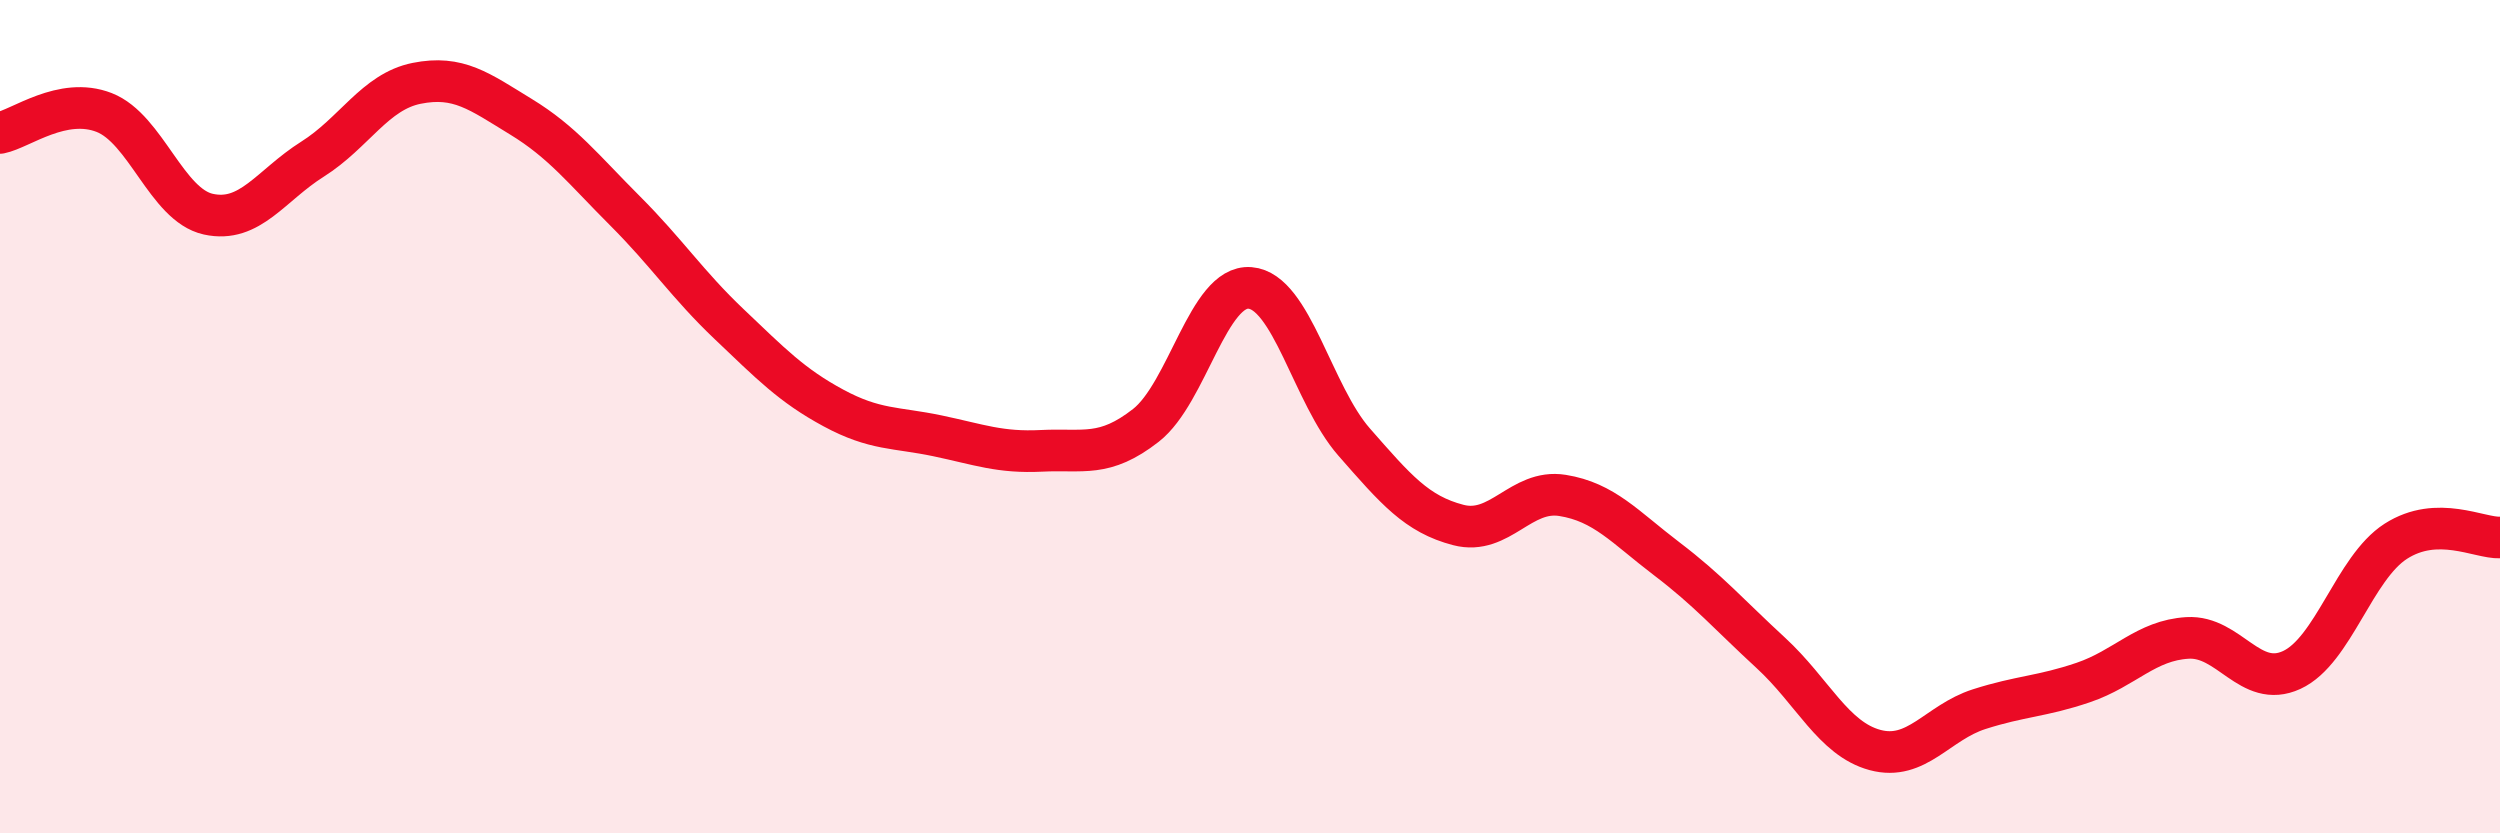 
    <svg width="60" height="20" viewBox="0 0 60 20" xmlns="http://www.w3.org/2000/svg">
      <path
        d="M 0,3.19 C 0.5,3.09 1.5,2.31 2.5,2.7 C 3.5,3.09 4,4.92 5,5.14 C 6,5.36 6.5,4.45 7.5,3.82 C 8.5,3.19 9,2.2 10,2 C 11,1.8 11.5,2.19 12.5,2.8 C 13.5,3.41 14,4.06 15,5.06 C 16,6.06 16.5,6.83 17.5,7.78 C 18.5,8.73 19,9.25 20,9.79 C 21,10.33 21.5,10.25 22.5,10.46 C 23.5,10.67 24,10.87 25,10.82 C 26,10.77 26.5,10.99 27.5,10.21 C 28.5,9.43 29,6.83 30,6.91 C 31,6.99 31.5,9.47 32.5,10.61 C 33.5,11.75 34,12.34 35,12.6 C 36,12.86 36.5,11.73 37.5,11.89 C 38.5,12.05 39,12.65 40,13.41 C 41,14.17 41.5,14.75 42.5,15.67 C 43.5,16.59 44,17.73 45,18 C 46,18.27 46.5,17.34 47.5,17.02 C 48.5,16.7 49,16.72 50,16.38 C 51,16.04 51.5,15.37 52.5,15.31 C 53.5,15.25 54,16.54 55,16.08 C 56,15.62 56.5,13.63 57.5,12.99 C 58.5,12.35 59.5,12.92 60,12.9L60 20L0 20Z"
        fill="#EB0A25"
        opacity="0.1"
        stroke-linecap="round"
        stroke-linejoin="round"
      />
      <path
        d="M 0,3.19 C 0.5,3.09 1.5,2.31 2.5,2.7 C 3.5,3.09 4,4.92 5,5.14 C 6,5.36 6.5,4.45 7.5,3.82 C 8.5,3.19 9,2.2 10,2 C 11,1.8 11.5,2.19 12.5,2.8 C 13.5,3.41 14,4.06 15,5.06 C 16,6.06 16.5,6.83 17.5,7.78 C 18.5,8.73 19,9.25 20,9.79 C 21,10.33 21.5,10.25 22.5,10.46 C 23.5,10.67 24,10.87 25,10.82 C 26,10.77 26.5,10.99 27.5,10.21 C 28.5,9.43 29,6.83 30,6.91 C 31,6.99 31.5,9.47 32.5,10.61 C 33.5,11.75 34,12.34 35,12.6 C 36,12.86 36.5,11.73 37.5,11.89 C 38.5,12.05 39,12.65 40,13.41 C 41,14.17 41.5,14.75 42.5,15.67 C 43.5,16.59 44,17.73 45,18 C 46,18.27 46.5,17.34 47.5,17.02 C 48.5,16.7 49,16.72 50,16.38 C 51,16.04 51.5,15.37 52.5,15.31 C 53.5,15.25 54,16.54 55,16.08 C 56,15.62 56.5,13.63 57.5,12.99 C 58.5,12.35 59.5,12.92 60,12.9"
        stroke="#EB0A25"
        stroke-width="1"
        fill="none"
        stroke-linecap="round"
        stroke-linejoin="round"
      />
    </svg>
  